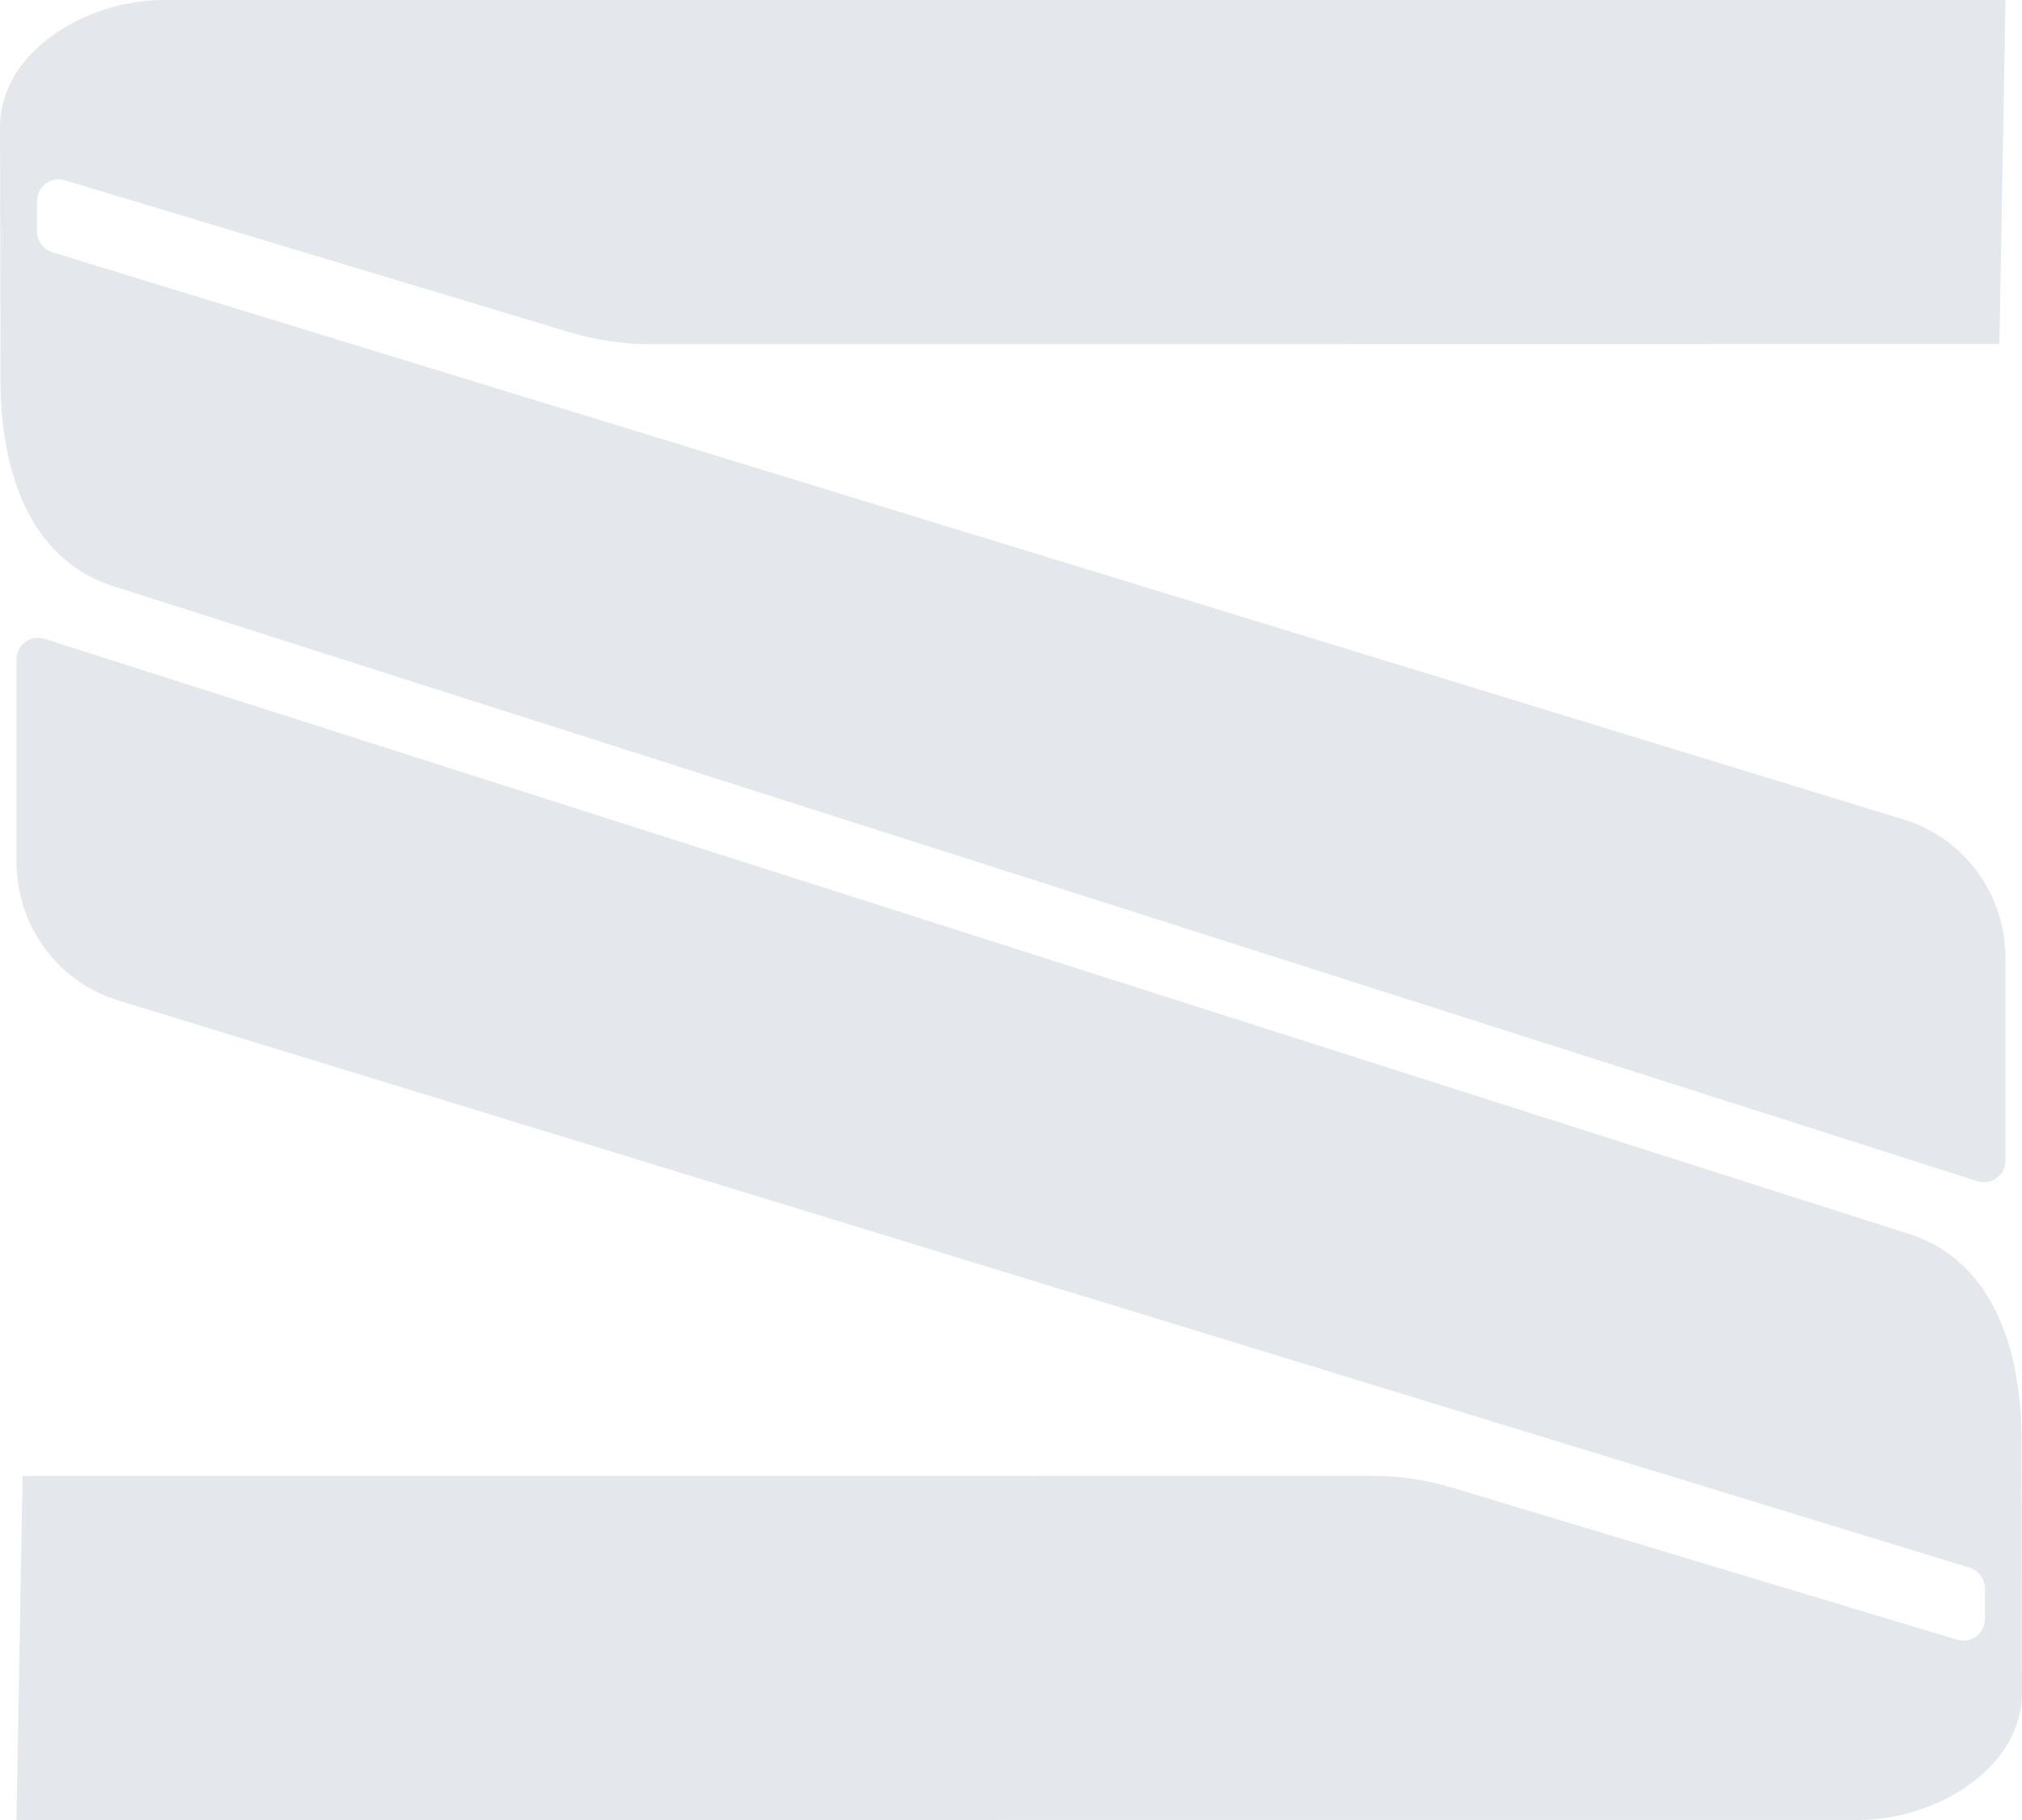 <?xml version="1.0" encoding="UTF-8"?> <svg xmlns="http://www.w3.org/2000/svg" width="40" height="36" viewBox="0 0 40 36" fill="none"><path d="M39.99 28.53C40 26.681 39.415 24.86 37.637 24.367L0.879 12.635C0.605 12.547 0.326 12.755 0.326 13.047L0.326 17.046C0.326 18.308 1.14 19.422 2.329 19.786L38.964 31.01C39.144 31.065 39.267 31.233 39.267 31.424L39.267 32.02C39.267 32.309 38.993 32.517 38.721 32.435L28.724 29.426C28.204 29.27 27.666 29.191 27.125 29.191L0.447 29.195L0.326 36L36.767 35.999C38.282 35.999 40 34.989 40 33.478L39.99 28.53Z" fill="#E4E8EC"></path><path d="M0.01 7.469C-3.72375e-07 9.318 0.585 11.14 2.363 11.633L39.121 23.365C39.395 23.453 39.674 23.245 39.674 22.953L39.674 18.954C39.674 17.692 38.86 16.578 37.671 16.214L1.036 4.99C0.856 4.935 0.733 4.767 0.733 4.576L0.733 3.98C0.733 3.691 1.006 3.483 1.279 3.565L11.276 6.574C11.796 6.73 12.334 6.81 12.876 6.809L39.553 6.805L39.674 0L3.233 0C1.718 0 2.18391e-06 1.011 0 2.522L0.01 7.469Z" fill="#E4E8EC"></path></svg> 